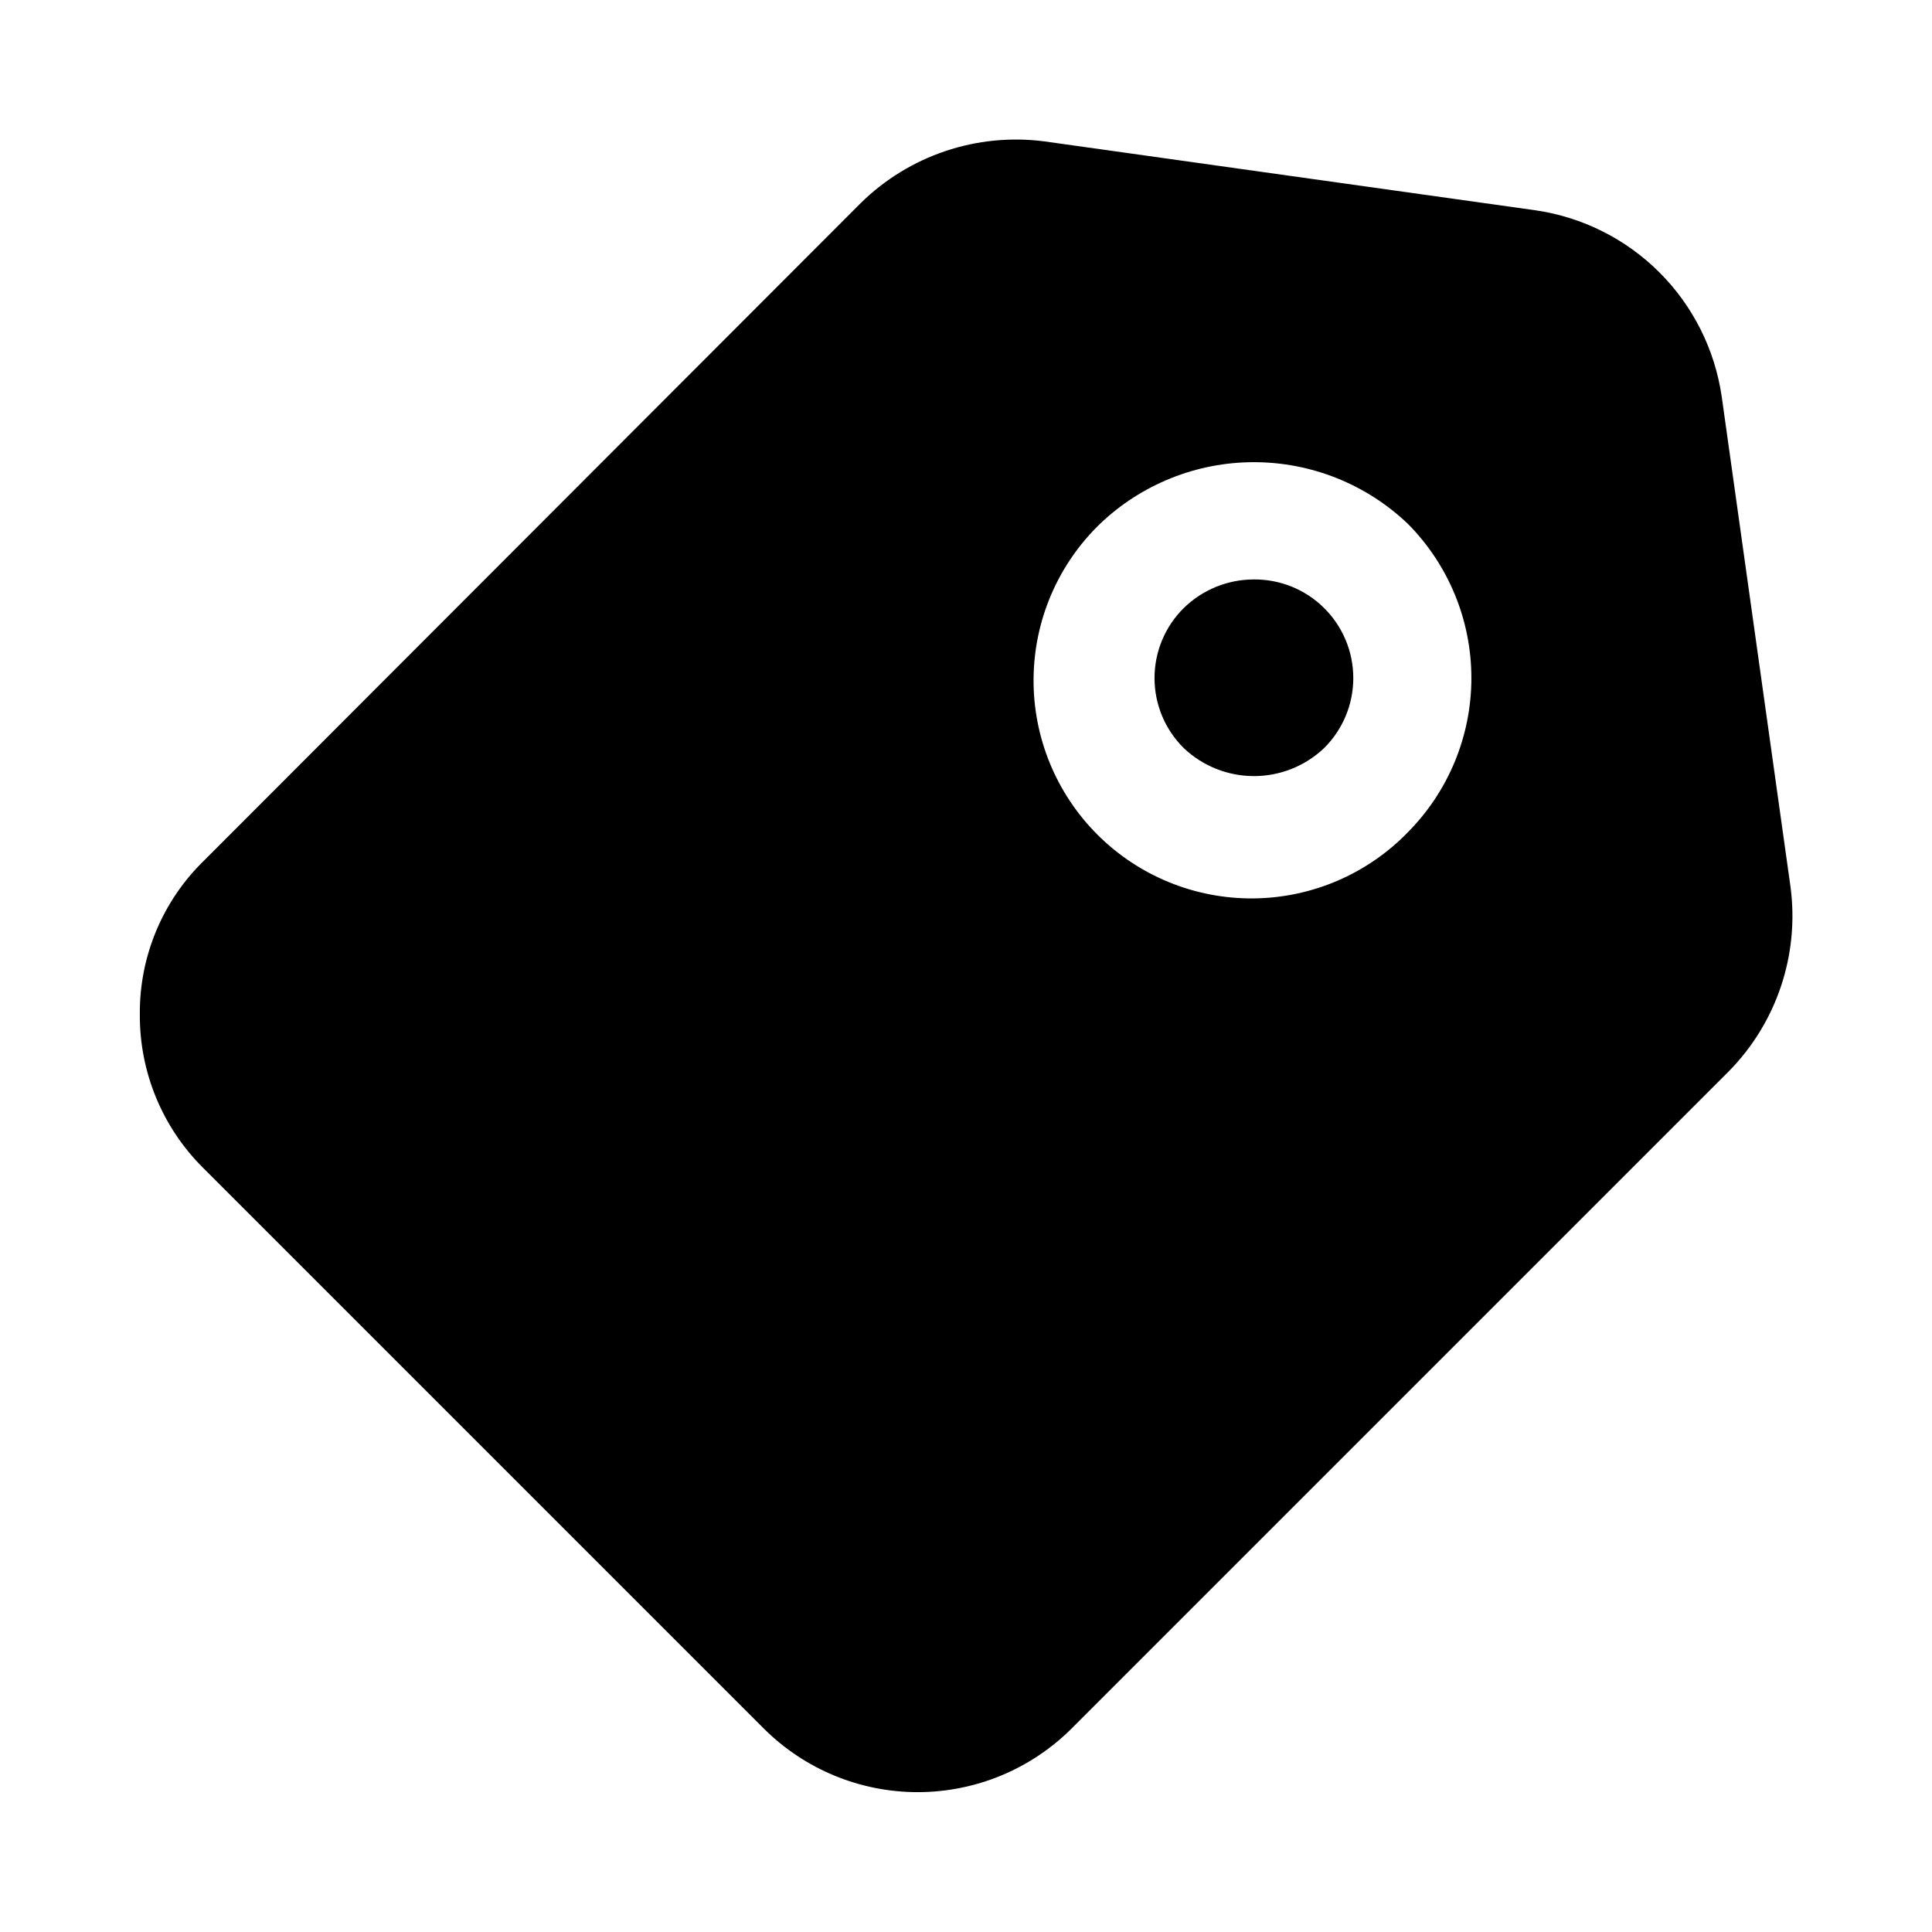 <?xml version="1.0" encoding="UTF-8"?>
<!-- Uploaded to: SVG Repo, www.svgrepo.com, Generator: SVG Repo Mixer Tools -->
<svg fill="#000000" width="800px" height="800px" version="1.1" viewBox="144 144 512 512" xmlns="http://www.w3.org/2000/svg">
 <g>
  <path d="m476.2 297.56c-6.906 0.023-13.531 2.731-18.473 7.555-4.973 4.906-7.769 11.598-7.769 18.578 0 6.984 2.797 13.676 7.769 18.578 5.019 4.754 11.668 7.402 18.578 7.402 6.91 0 13.559-2.648 18.578-7.402 4.965-4.91 7.758-11.602 7.754-18.586 0-6.984-2.797-13.676-7.766-18.582-4.965-4.91-11.688-7.625-18.672-7.543z"/>
  <path d="m618.53 379.21-18.262-130.15-0.004 0.004c-1.809-12.441-7.59-23.965-16.477-32.852-8.891-8.891-20.414-14.672-32.855-16.48l-130.15-18.262h0.004c-17.887-2.324-35.852 3.715-48.703 16.371l-174.02 174.23c-10.988 10.688-17.133 25.398-17.004 40.727-0.105 15.281 5.945 29.961 16.793 40.723l148.62 148.62c10.824 10.758 25.465 16.797 40.723 16.797 15.262 0 29.902-6.039 40.727-16.797l174.23-174.23c12.656-12.852 18.695-30.812 16.375-48.703zm-101.39-14.695-0.004 0.004c-10.766 11.117-25.543 17.449-41.02 17.57-15.477 0.125-30.355-5.969-41.301-16.91-10.941-10.945-17.035-25.824-16.91-41.301 0.125-15.477 6.453-30.254 17.574-41.02 10.992-10.508 25.617-16.375 40.828-16.375 15.211 0 29.836 5.867 40.828 16.375 10.762 10.863 16.797 25.539 16.797 40.828 0 15.293-6.035 29.965-16.797 40.832z"/>
 </g>
</svg>